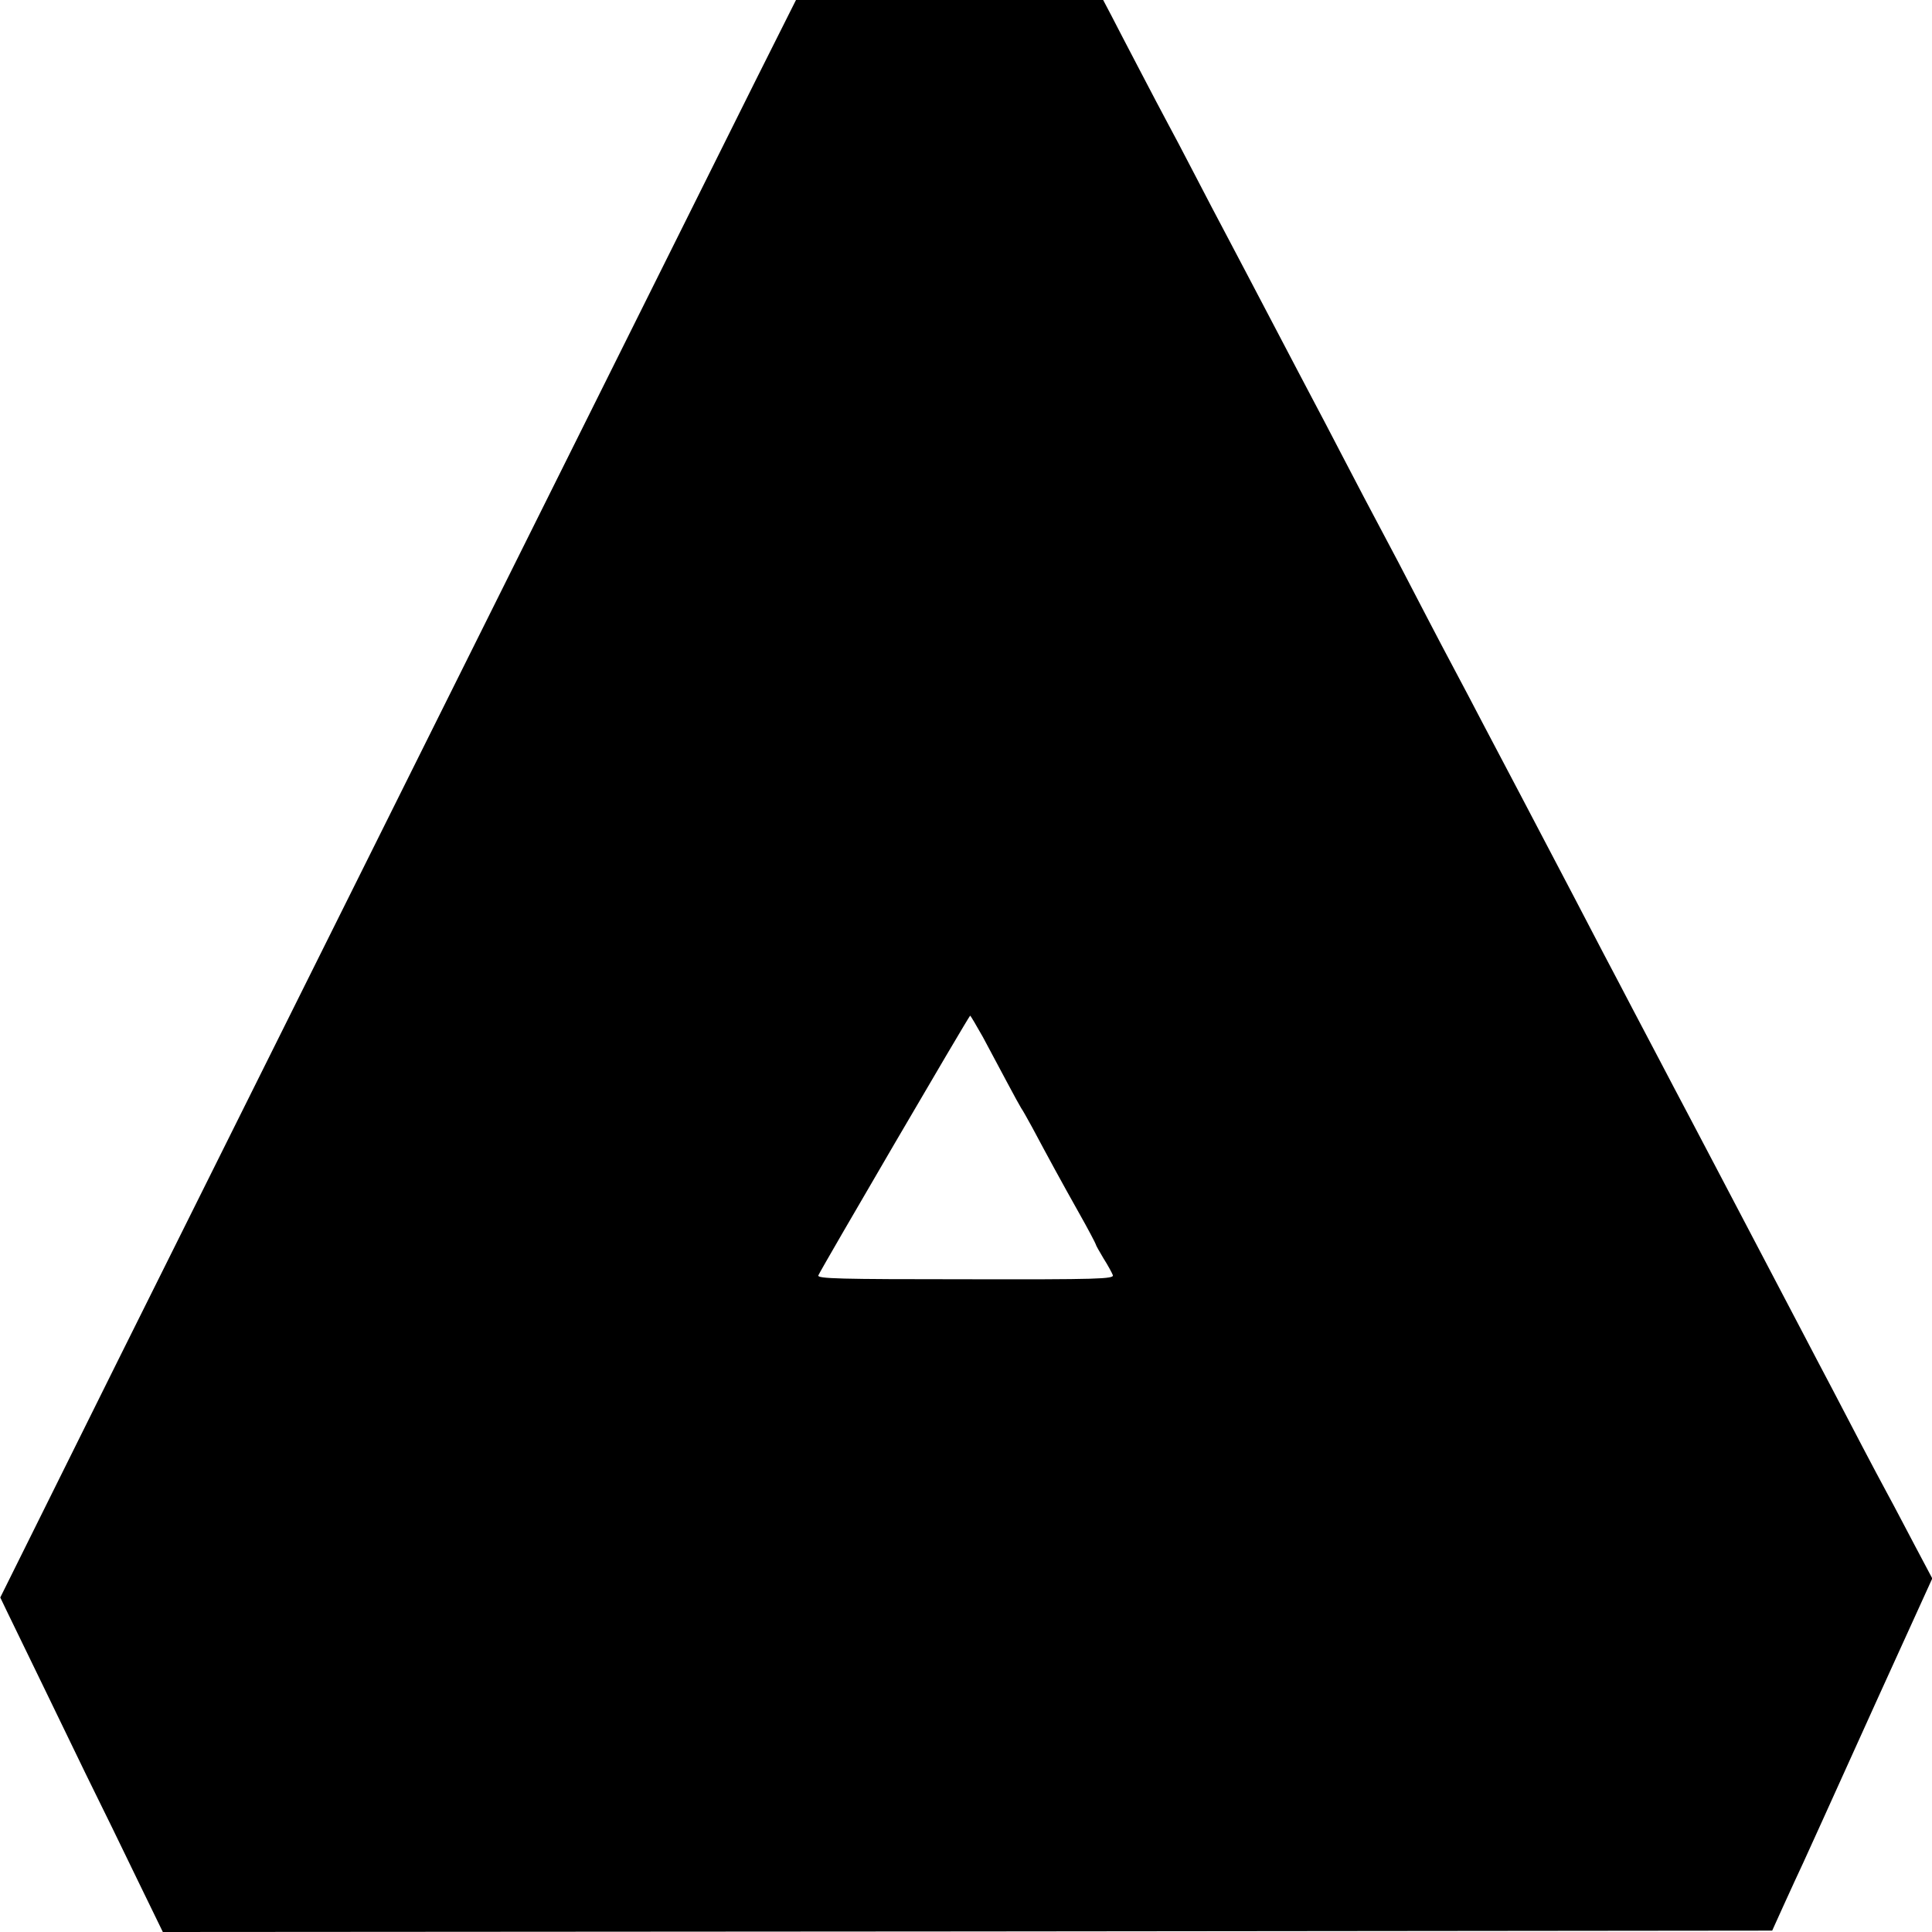 <?xml version="1.0" standalone="no"?>
<!DOCTYPE svg PUBLIC "-//W3C//DTD SVG 20010904//EN"
 "http://www.w3.org/TR/2001/REC-SVG-20010904/DTD/svg10.dtd">
<svg version="1.0" xmlns="http://www.w3.org/2000/svg"
 width="700pt" height="700pt" viewBox="0 0 700 700"
 preserveAspectRatio="xMidYMid meet">
<g transform="translate(0,700) scale(0.1,-0.1)"
fill="#000000" stroke="none">
<path d="M2740 6713 c-380 -762 -1931 -3876 -2311 -4639 l-428 -862 23 -48
c81 -167 207 -426 288 -594 53 -107 137 -279 187 -383 l91 -187 2915 2 2916 3
43 95 c24 52 55 121 70 152 40 87 58 128 270 596 l197 433 -62 117 c-34 64
-78 149 -99 187 -52 96 -126 238 -200 380 -35 66 -82 156 -105 200 -39 74 -69
131 -223 425 -60 115 -132 251 -197 375 -23 44 -69 130 -100 190 -32 61 -77
146 -100 190 -23 44 -70 134 -105 200 -68 131 -143 274 -225 430 -50 95 -82
157 -213 405 -30 58 -75 143 -100 190 -25 47 -70 132 -100 190 -30 58 -77 148
-104 200 -116 219 -149 281 -208 395 -34 66 -84 161 -110 210 -26 50 -73 138
-104 198 -99 189 -168 320 -206 392 -21 39 -70 133 -110 210 -40 77 -85 163
-100 190 -15 28 -60 113 -100 190 -40 77 -87 166 -103 198 l-30 57 -557 0
-556 0 -144 -287z m821 -3470 c23 -43 62 -116 87 -163 25 -47 48 -89 52 -95 4
-5 22 -37 40 -70 56 -105 106 -197 169 -309 34 -60 61 -112 61 -114 0 -3 13
-26 28 -51 16 -25 31 -53 34 -61 5 -14 -53 -16 -533 -15 -459 0 -538 2 -534
14 8 20 546 941 550 941 2 0 22 -35 46 -77z"/>
</g>
</svg>
